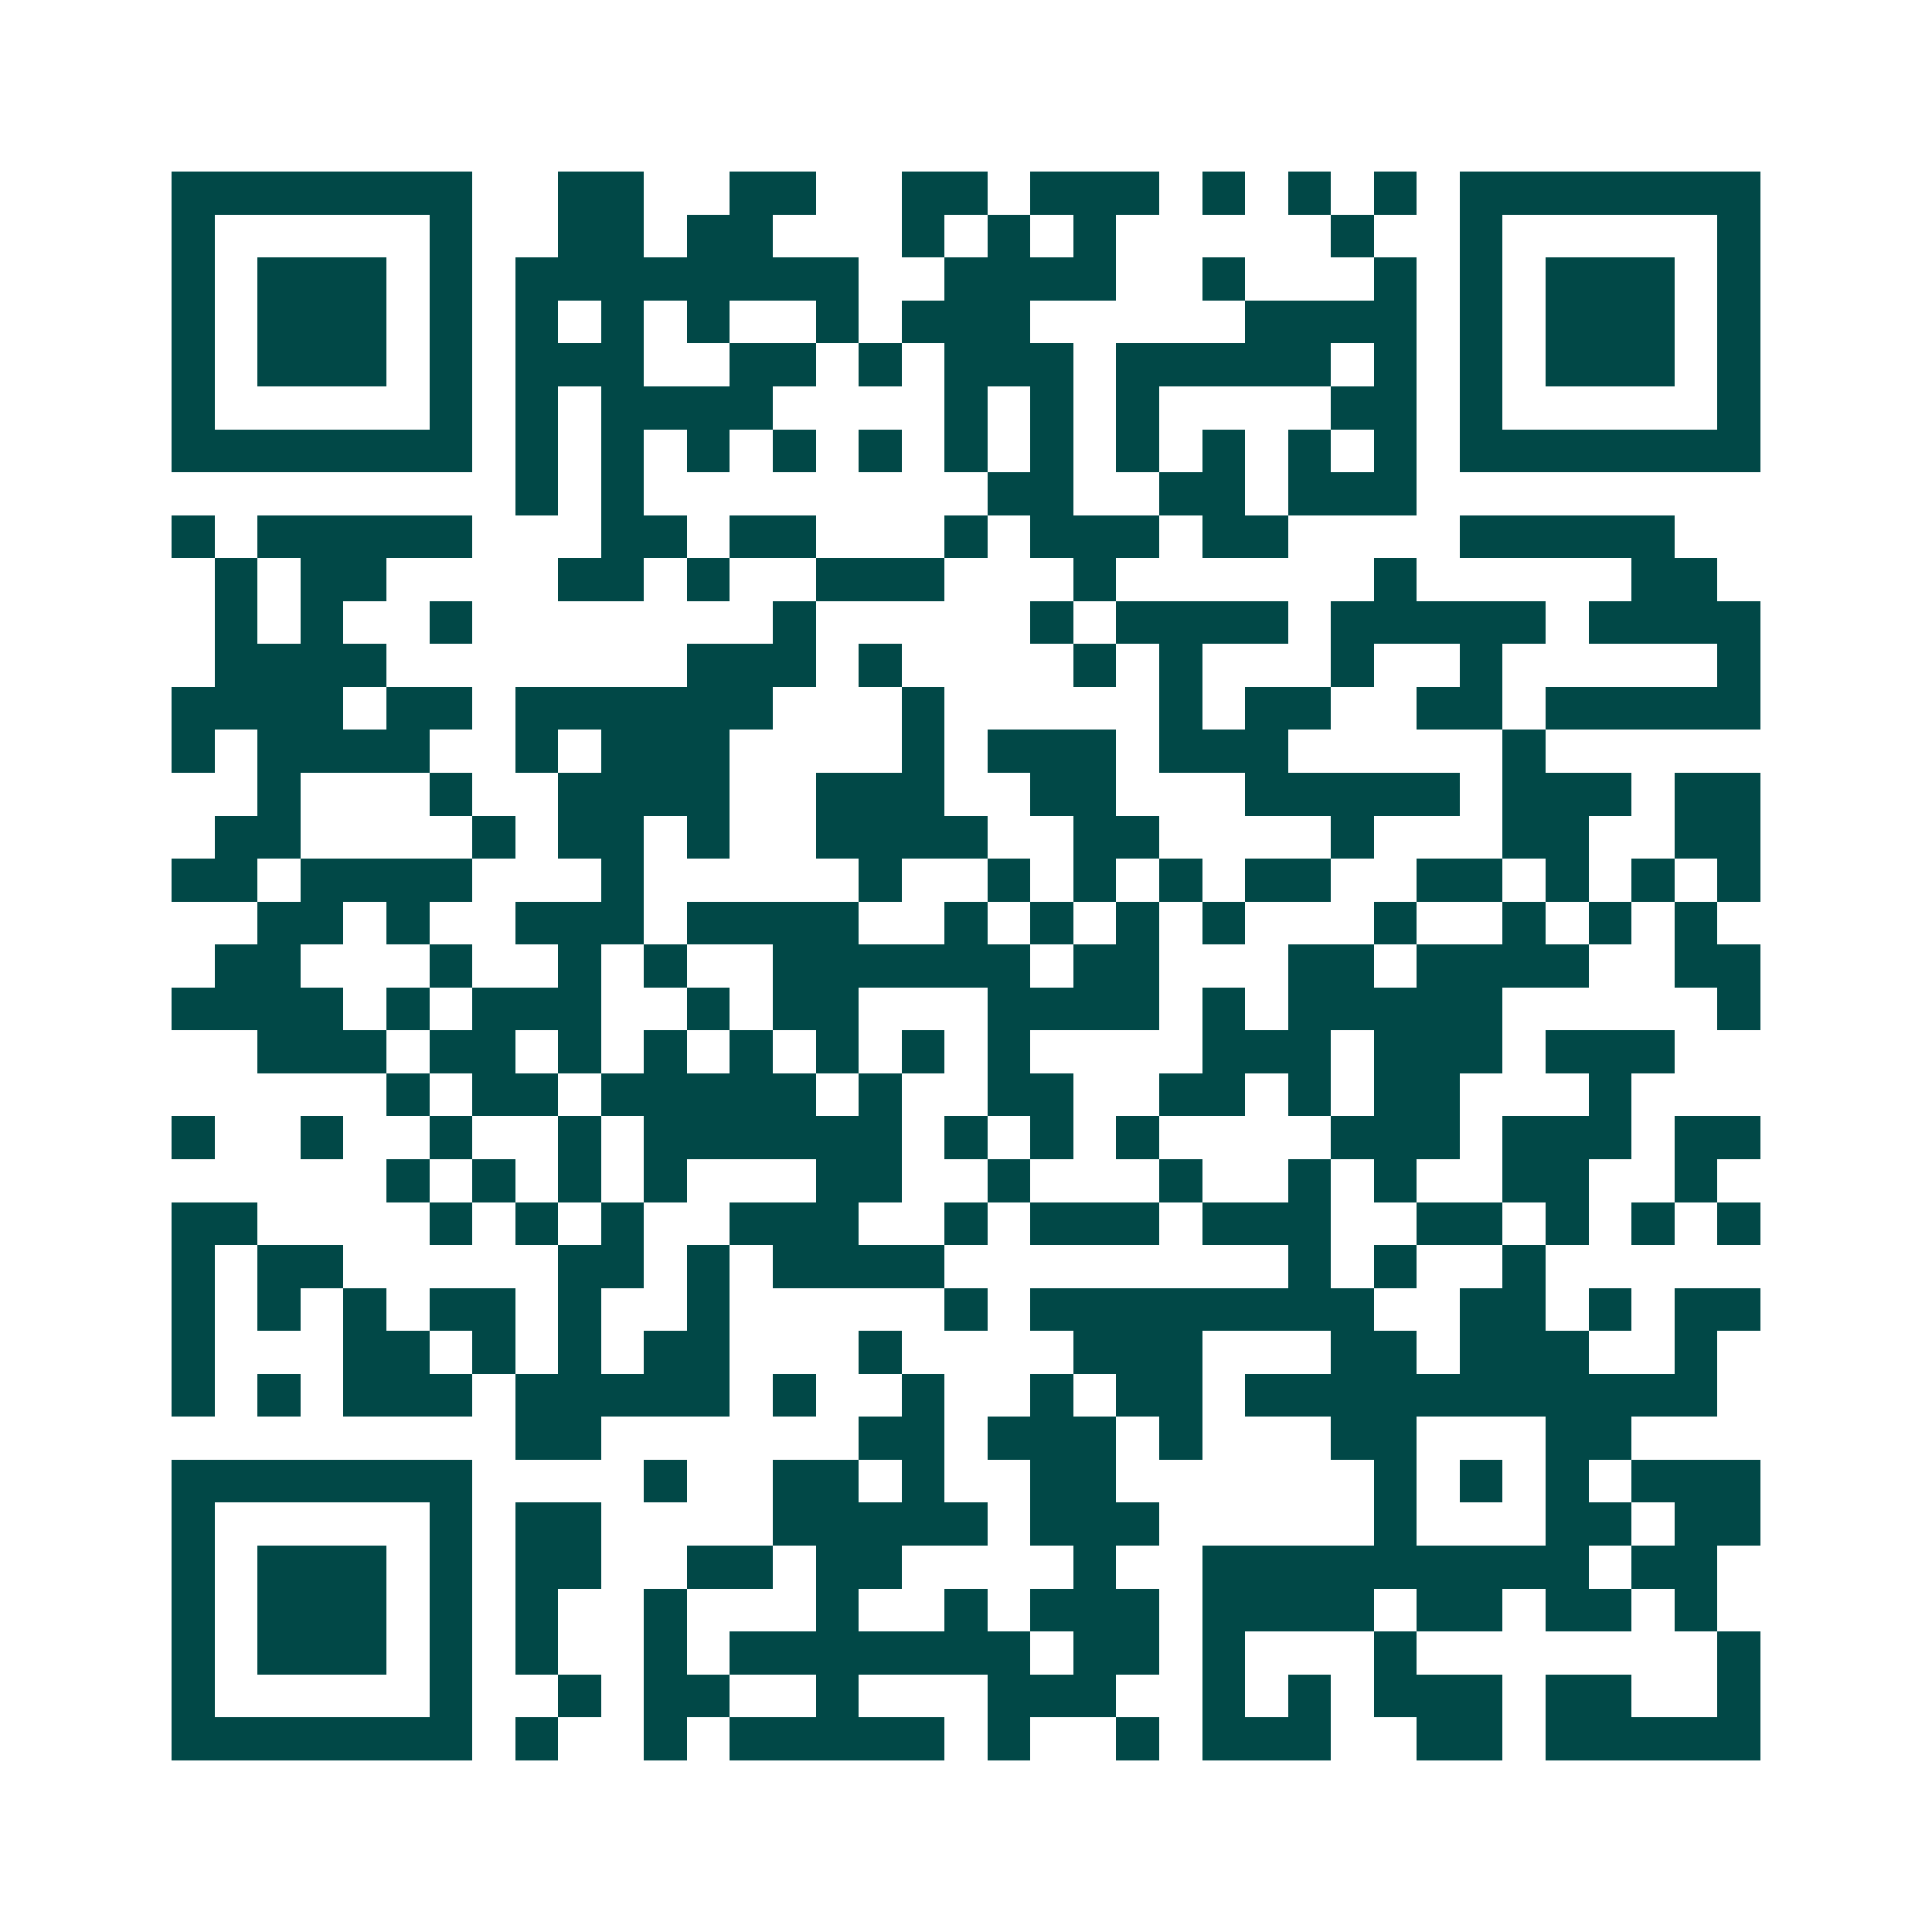 <svg xmlns="http://www.w3.org/2000/svg" width="200" height="200" viewBox="0 0 45 45" shape-rendering="crispEdges"><path fill="#ffffff" d="M0 0h45v45H0z"/><path stroke="#014847" d="M4 4.5h7m2 0h2m2 0h2m2 0h2m1 0h3m1 0h1m1 0h1m1 0h1m1 0h7M4 5.5h1m5 0h1m2 0h2m1 0h2m3 0h1m1 0h1m1 0h1m5 0h1m2 0h1m5 0h1M4 6.5h1m1 0h3m1 0h1m1 0h8m2 0h4m2 0h1m3 0h1m1 0h1m1 0h3m1 0h1M4 7.5h1m1 0h3m1 0h1m1 0h1m1 0h1m1 0h1m2 0h1m1 0h3m5 0h4m1 0h1m1 0h3m1 0h1M4 8.5h1m1 0h3m1 0h1m1 0h3m2 0h2m1 0h1m1 0h3m1 0h5m1 0h1m1 0h1m1 0h3m1 0h1M4 9.5h1m5 0h1m1 0h1m1 0h4m4 0h1m1 0h1m1 0h1m4 0h2m1 0h1m5 0h1M4 10.5h7m1 0h1m1 0h1m1 0h1m1 0h1m1 0h1m1 0h1m1 0h1m1 0h1m1 0h1m1 0h1m1 0h1m1 0h7M12 11.5h1m1 0h1m8 0h2m2 0h2m1 0h3M4 12.5h1m1 0h5m3 0h2m1 0h2m3 0h1m1 0h3m1 0h2m4 0h5M5 13.5h1m1 0h2m4 0h2m1 0h1m2 0h3m3 0h1m6 0h1m5 0h2M5 14.5h1m1 0h1m2 0h1m7 0h1m5 0h1m1 0h4m1 0h5m1 0h4M5 15.5h4m7 0h3m1 0h1m4 0h1m1 0h1m3 0h1m2 0h1m5 0h1M4 16.5h4m1 0h2m1 0h6m3 0h1m5 0h1m1 0h2m2 0h2m1 0h5M4 17.5h1m1 0h4m2 0h1m1 0h3m4 0h1m1 0h3m1 0h3m5 0h1M6 18.5h1m3 0h1m2 0h4m2 0h3m2 0h2m3 0h5m1 0h3m1 0h2M5 19.5h2m4 0h1m1 0h2m1 0h1m2 0h4m2 0h2m4 0h1m3 0h2m2 0h2M4 20.5h2m1 0h4m3 0h1m5 0h1m2 0h1m1 0h1m1 0h1m1 0h2m2 0h2m1 0h1m1 0h1m1 0h1M6 21.5h2m1 0h1m2 0h3m1 0h4m2 0h1m1 0h1m1 0h1m1 0h1m3 0h1m2 0h1m1 0h1m1 0h1M5 22.5h2m3 0h1m2 0h1m1 0h1m2 0h6m1 0h2m3 0h2m1 0h4m2 0h2M4 23.5h4m1 0h1m1 0h3m2 0h1m1 0h2m3 0h4m1 0h1m1 0h5m5 0h1M6 24.5h3m1 0h2m1 0h1m1 0h1m1 0h1m1 0h1m1 0h1m1 0h1m4 0h3m1 0h3m1 0h3M9 25.5h1m1 0h2m1 0h5m1 0h1m2 0h2m2 0h2m1 0h1m1 0h2m3 0h1M4 26.5h1m2 0h1m2 0h1m2 0h1m1 0h6m1 0h1m1 0h1m1 0h1m4 0h3m1 0h3m1 0h2M9 27.5h1m1 0h1m1 0h1m1 0h1m3 0h2m2 0h1m3 0h1m2 0h1m1 0h1m2 0h2m2 0h1M4 28.5h2m4 0h1m1 0h1m1 0h1m2 0h3m2 0h1m1 0h3m1 0h3m2 0h2m1 0h1m1 0h1m1 0h1M4 29.5h1m1 0h2m5 0h2m1 0h1m1 0h4m8 0h1m1 0h1m2 0h1M4 30.5h1m1 0h1m1 0h1m1 0h2m1 0h1m2 0h1m5 0h1m1 0h8m2 0h2m1 0h1m1 0h2M4 31.5h1m3 0h2m1 0h1m1 0h1m1 0h2m3 0h1m4 0h3m3 0h2m1 0h3m2 0h1M4 32.5h1m1 0h1m1 0h3m1 0h5m1 0h1m2 0h1m2 0h1m1 0h2m1 0h11M12 33.5h2m6 0h2m1 0h3m1 0h1m3 0h2m3 0h2M4 34.5h7m4 0h1m2 0h2m1 0h1m2 0h2m6 0h1m1 0h1m1 0h1m1 0h3M4 35.5h1m5 0h1m1 0h2m4 0h5m1 0h3m5 0h1m3 0h2m1 0h2M4 36.5h1m1 0h3m1 0h1m1 0h2m2 0h2m1 0h2m4 0h1m2 0h9m1 0h2M4 37.5h1m1 0h3m1 0h1m1 0h1m2 0h1m3 0h1m2 0h1m1 0h3m1 0h4m1 0h2m1 0h2m1 0h1M4 38.5h1m1 0h3m1 0h1m1 0h1m2 0h1m1 0h7m1 0h2m1 0h1m3 0h1m7 0h1M4 39.5h1m5 0h1m2 0h1m1 0h2m2 0h1m3 0h3m2 0h1m1 0h1m1 0h3m1 0h2m2 0h1M4 40.5h7m1 0h1m2 0h1m1 0h5m1 0h1m2 0h1m1 0h3m2 0h2m1 0h5"/></svg>
